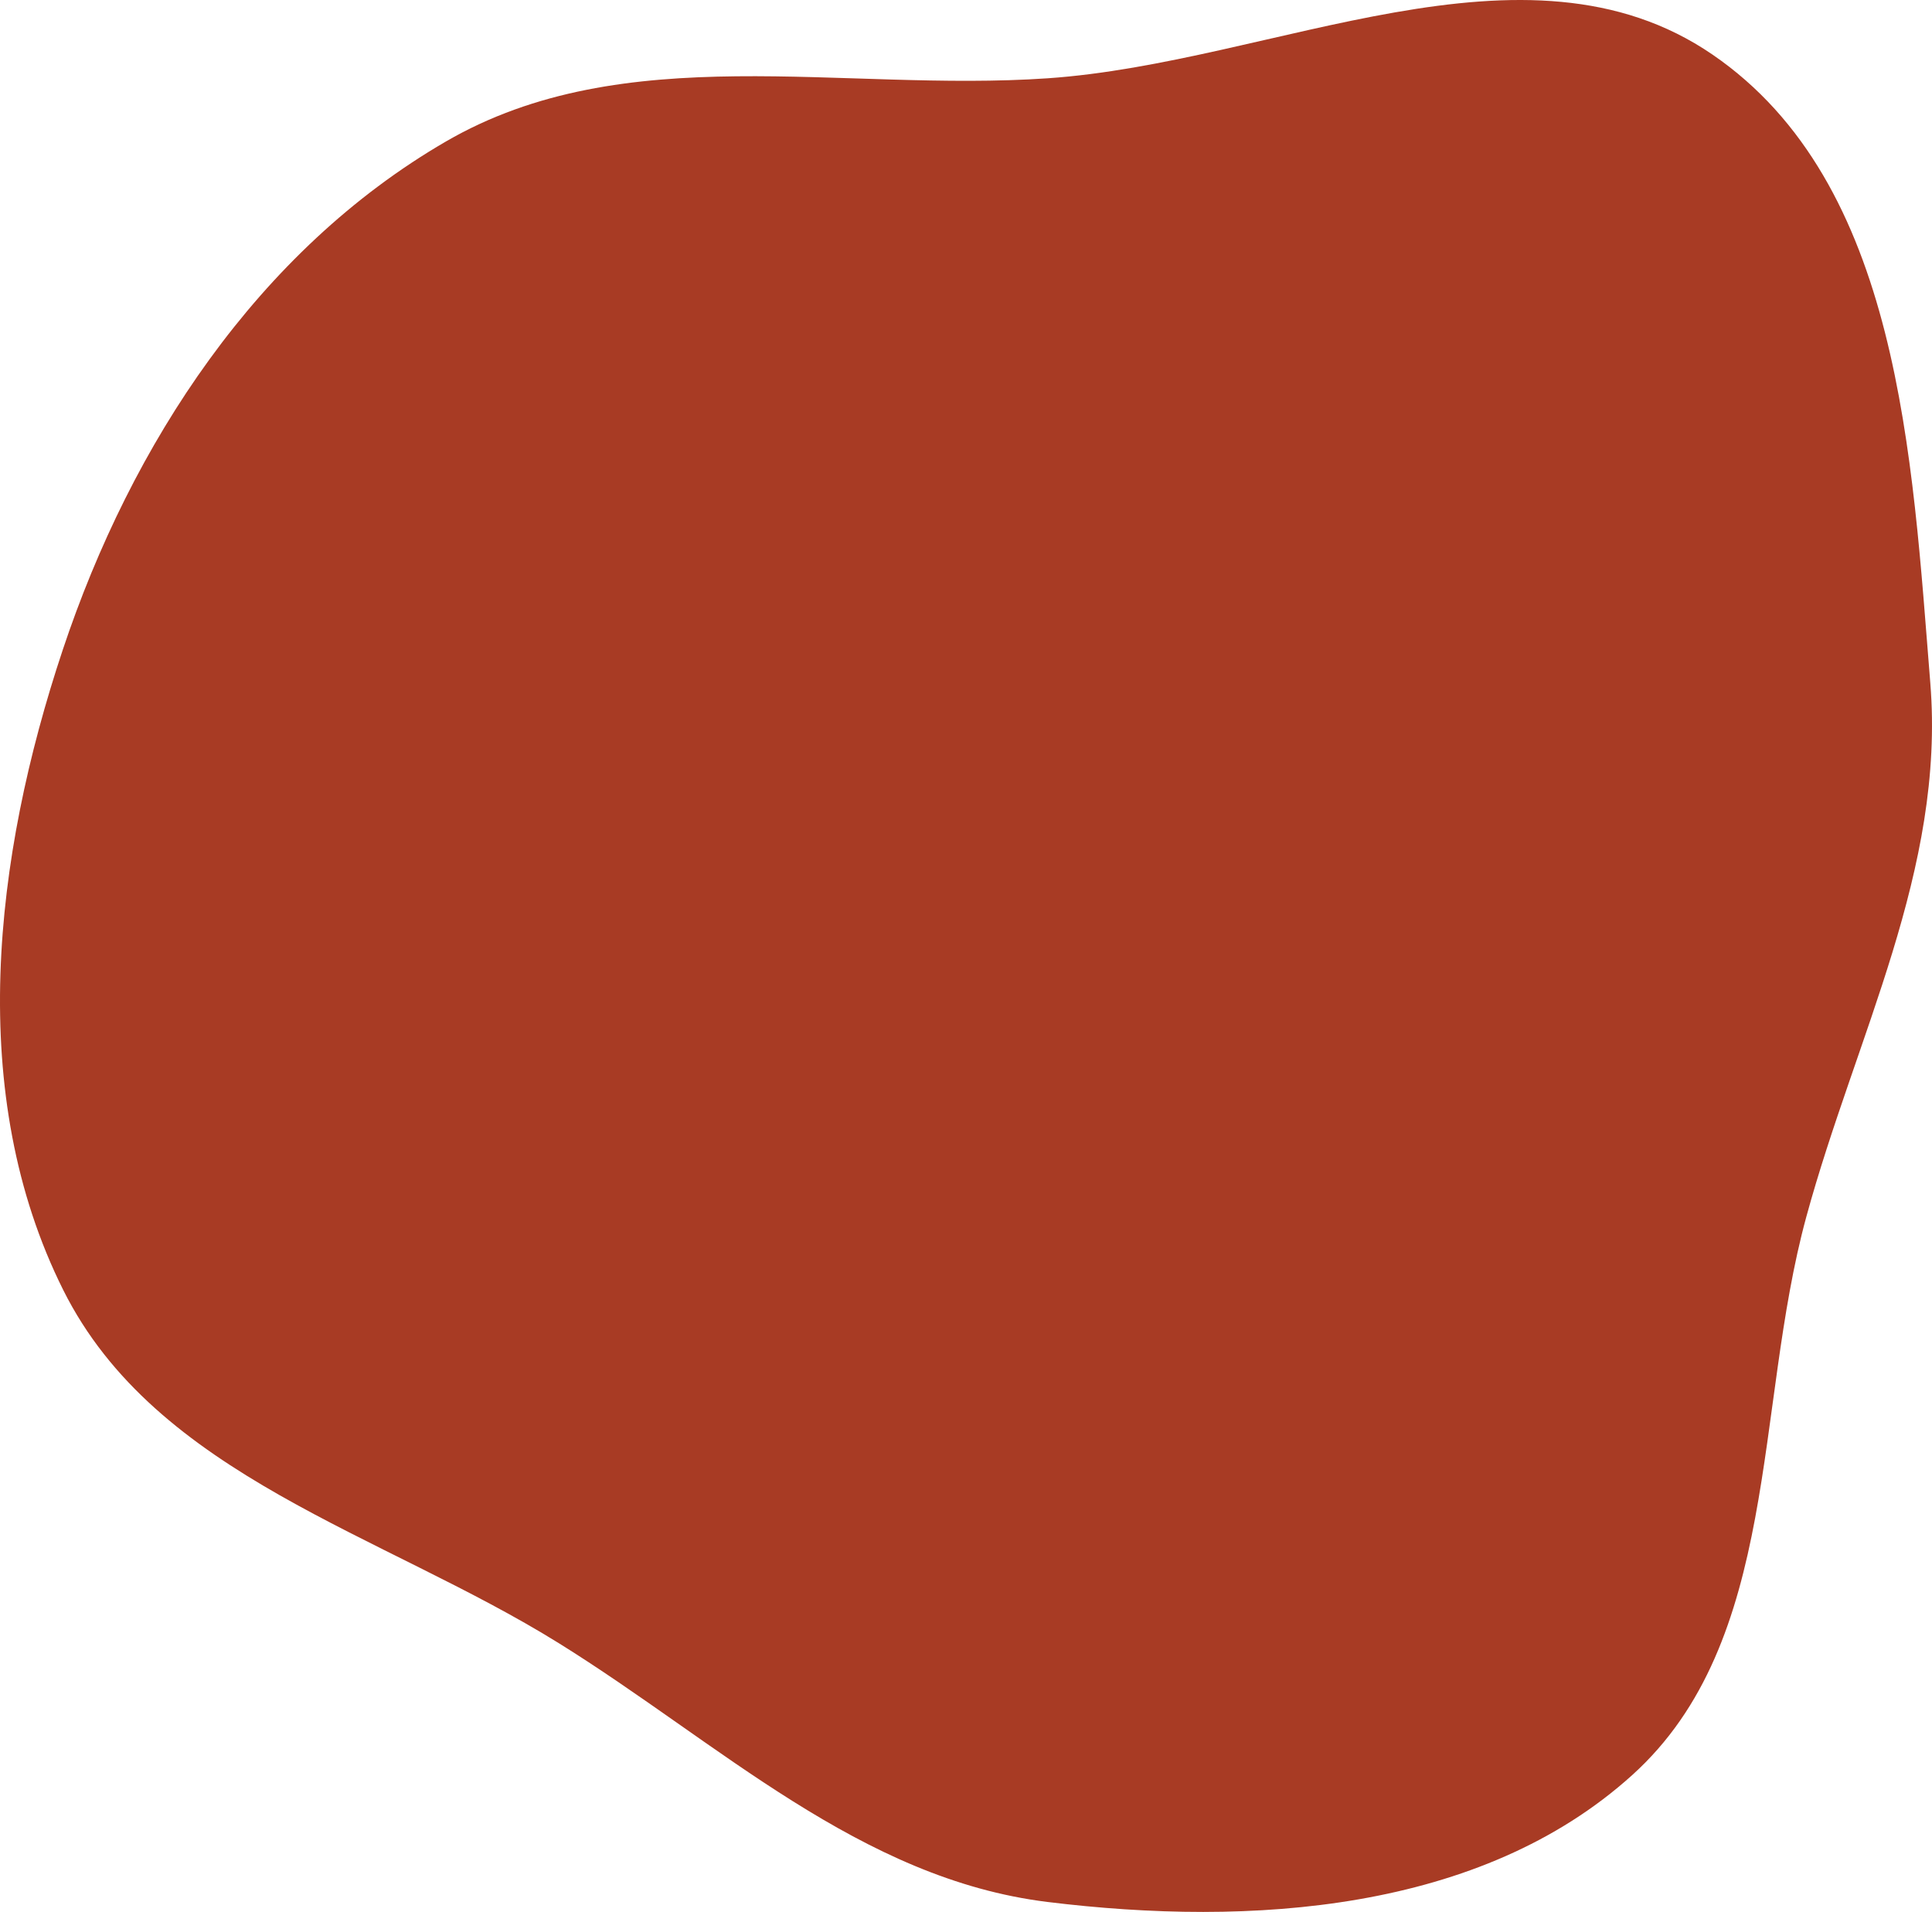 <?xml version="1.0" encoding="UTF-8"?> <svg xmlns="http://www.w3.org/2000/svg" width="575" height="569" viewBox="0 0 575 569" fill="none"><path fill-rule="evenodd" clip-rule="evenodd" d="M311.789 23.3C379.29 18.668 453.855 -22.003 509.674 16.246C565.469 54.477 569.054 135.882 574.499 203.314C578.983 258.835 552.273 308.363 537.603 362.097C521.939 419.473 529.917 488.408 485.785 528.265C440.629 569.047 372.173 573.456 311.789 566.037C255.963 559.178 214.075 518.709 166.302 489.012C113.752 456.345 46.478 439.287 18.825 383.922C-10.258 325.695 -1.906 255.181 18.666 193.429C39.13 132.003 76.711 74.613 132.695 42.119C185.918 11.229 250.401 27.514 311.789 23.3Z" fill="#A83B24"></path></svg> 